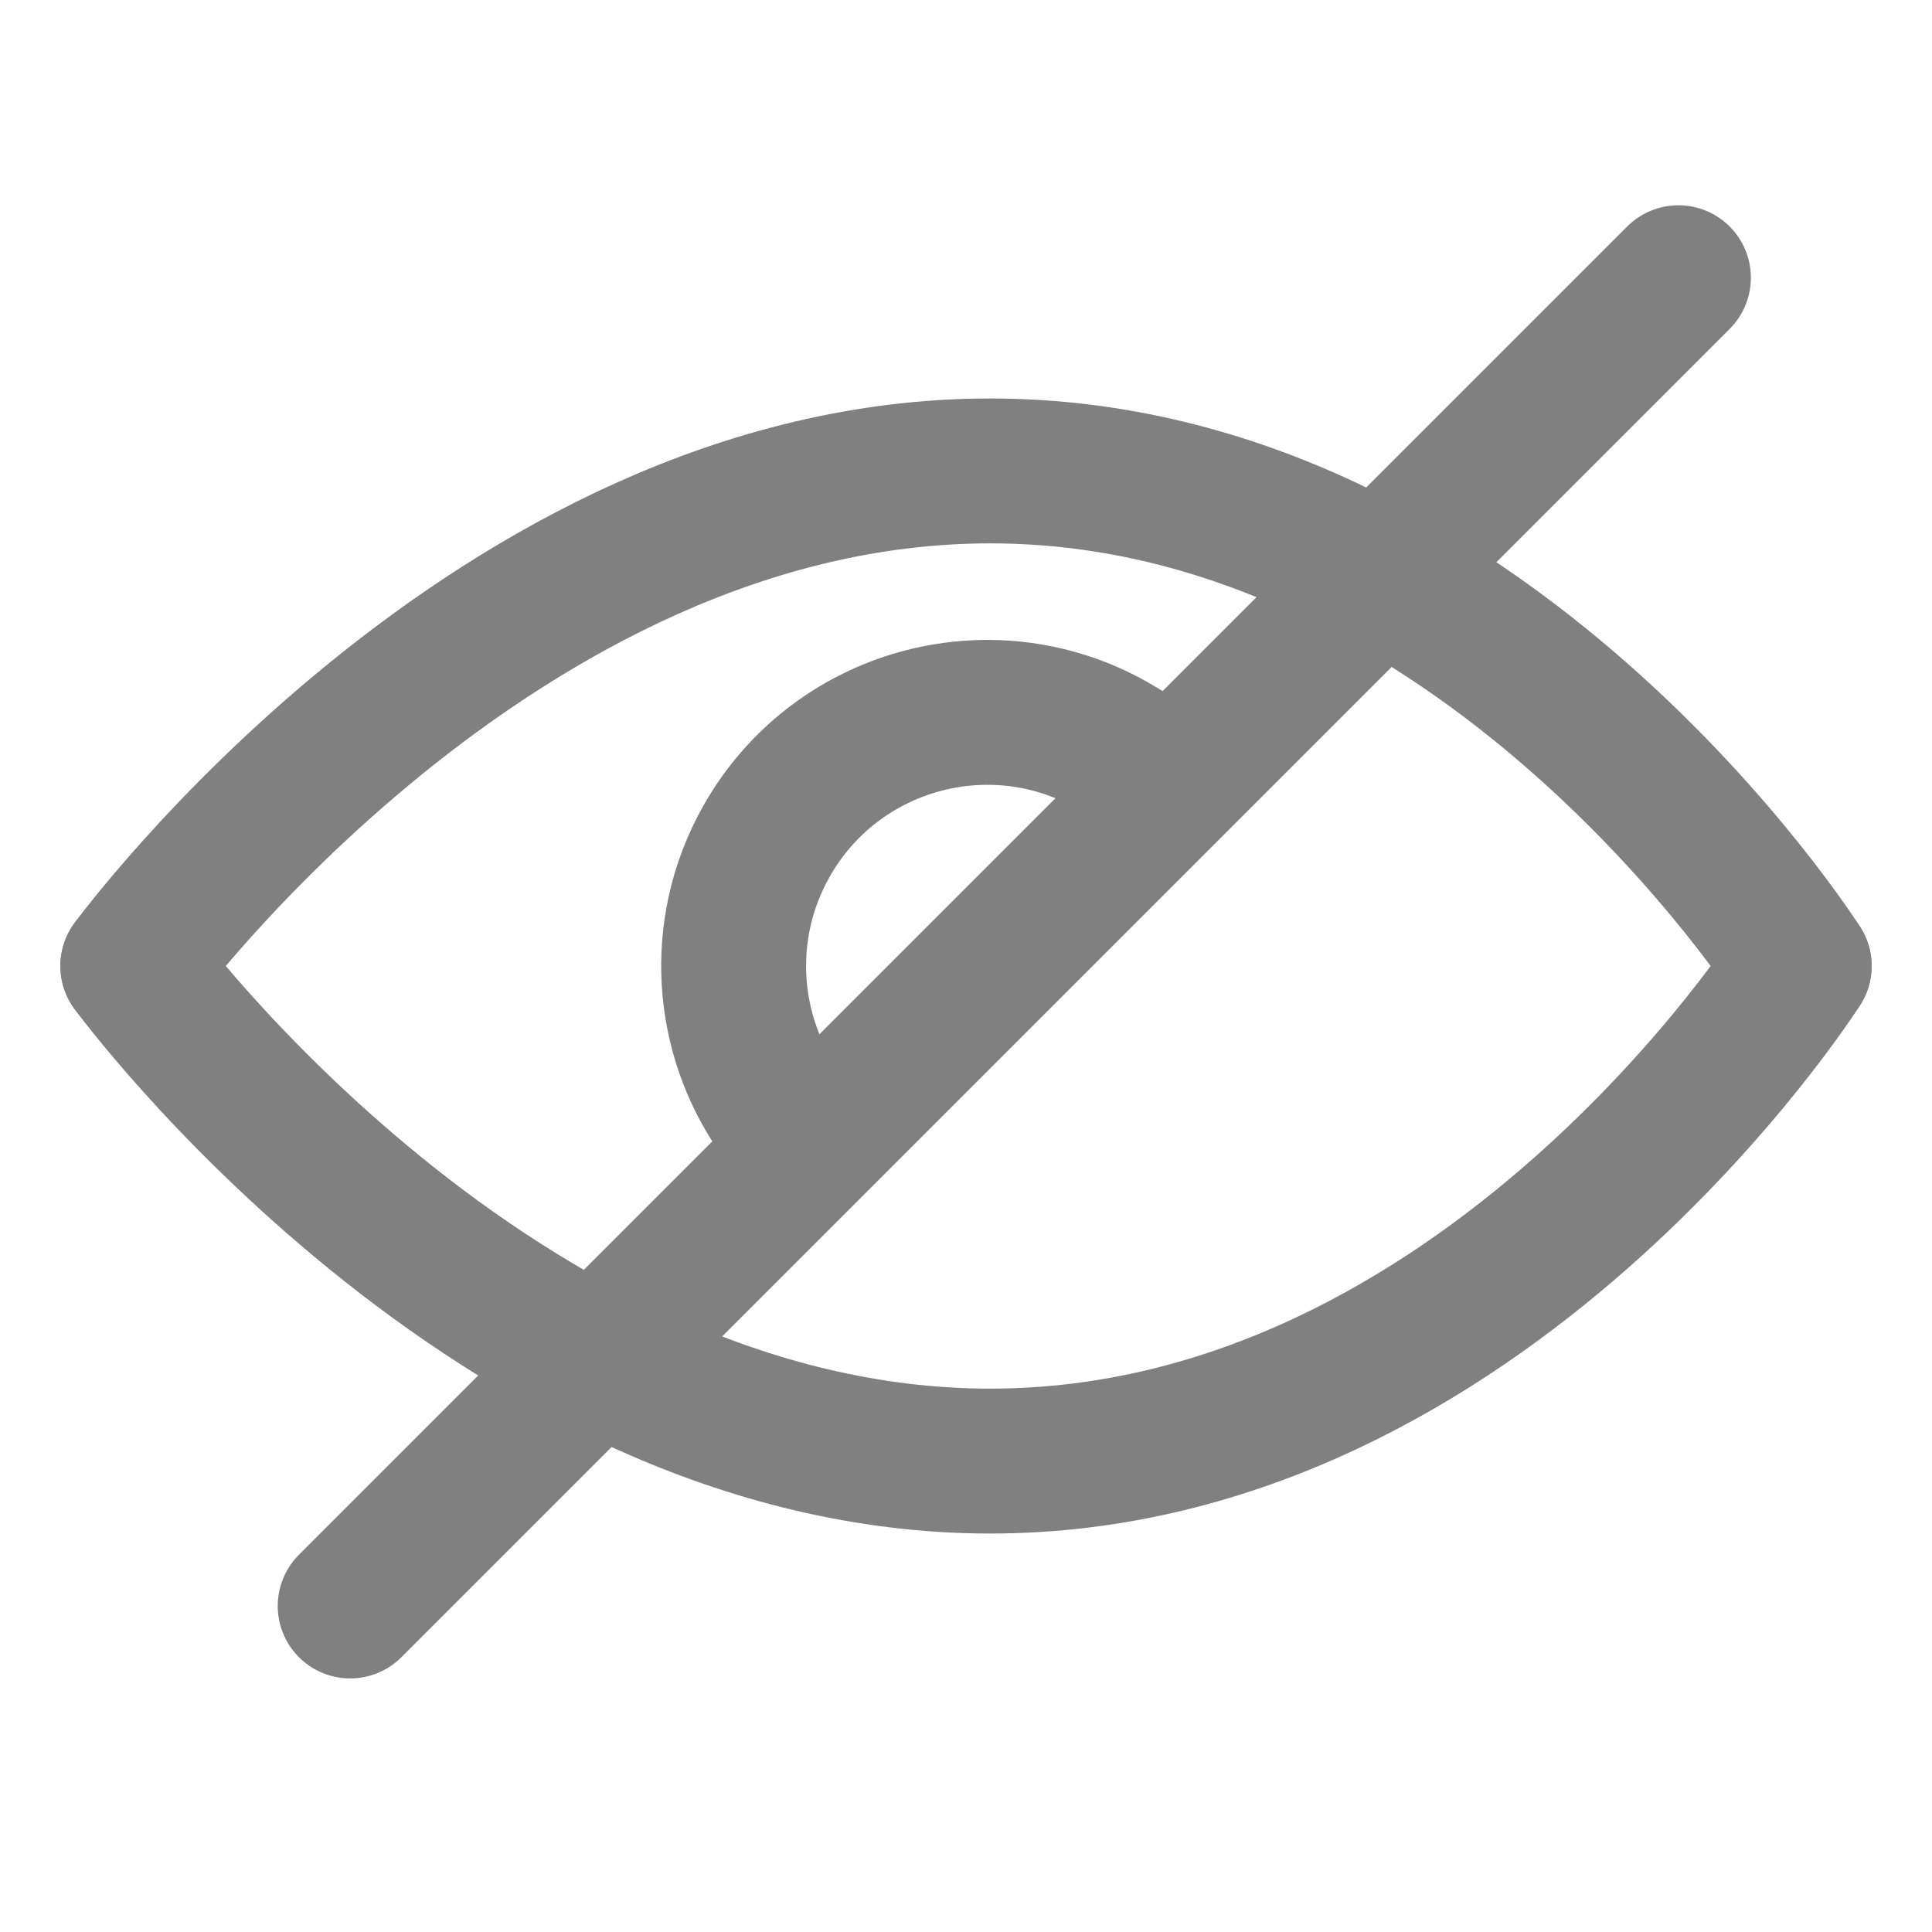 <?xml version="1.0" encoding="utf-8"?>
<!-- Generator: Adobe Illustrator 24.0.1, SVG Export Plug-In . SVG Version: 6.00 Build 0)  -->
<svg version="1.1" id="Layer_1" xmlns="http://www.w3.org/2000/svg" xmlns:xlink="http://www.w3.org/1999/xlink" x="0px" y="0px"
	 viewBox="0 0 160 160" style="enable-background:new 0 0 160 160;" xml:space="preserve">
<style type="text/css">
	.st0{fill:none;stroke:#808080;stroke-width:12;stroke-linecap:round;stroke-miterlimit:10;}
	.st1{fill:none;stroke:#808080;stroke-width:12;stroke-miterlimit:10;}
</style>
<g>
	<path class="st0" d="M149,80c0,0-26,41-67,41S11,80,11,80"/>
	<path class="st0" d="M149,80c0,0-26-41-67-41S11,80,11,80"/>
	<path class="st1" d="M97.22,65.78c-1.46-1.58-3.18-2.97-5.16-4.08c-10.11-5.69-22.91-2.11-28.6,8c-4.12,7.33-3.38,16.07,1.19,22.49
		c0.87,1.22,1.87,2.36,3.01,3.38"/>
</g>
<line class="st0" x1="139" y1="23" x2="29" y2="133"/>
</svg>
